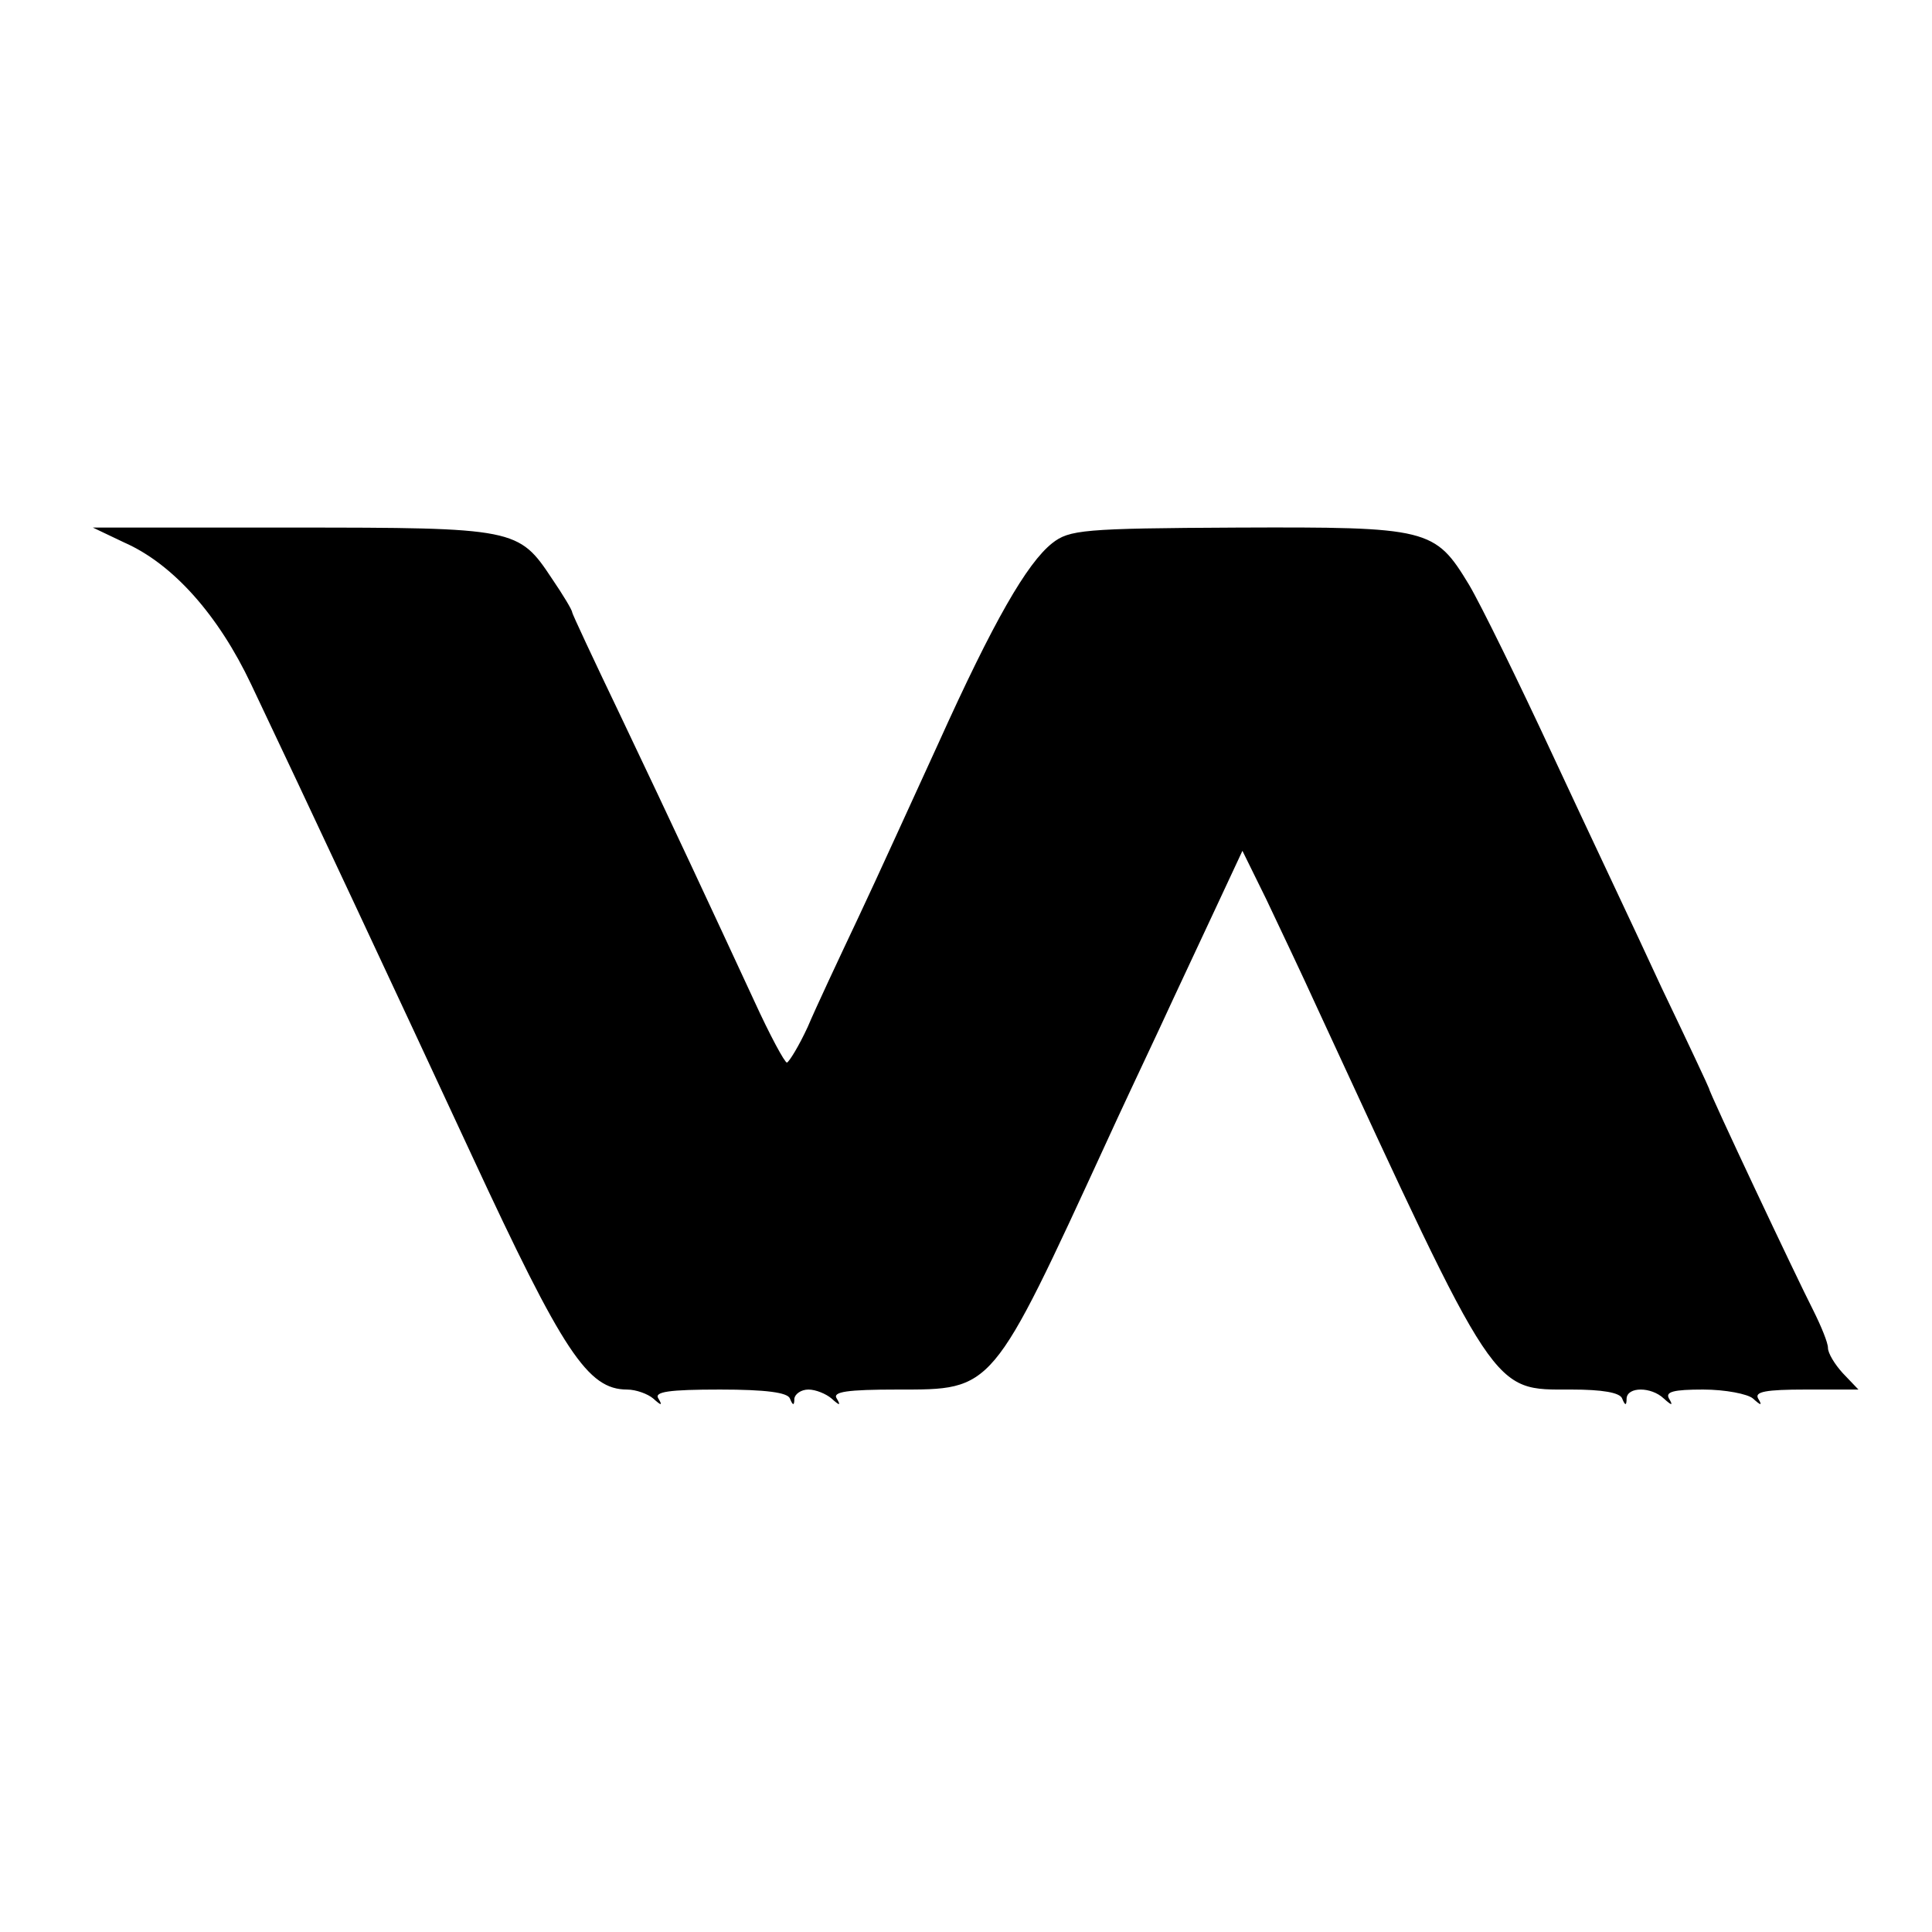 <?xml version="1.0" standalone="no"?>
<!DOCTYPE svg PUBLIC "-//W3C//DTD SVG 20010904//EN"
 "http://www.w3.org/TR/2001/REC-SVG-20010904/DTD/svg10.dtd">
<svg version="1.0" xmlns="http://www.w3.org/2000/svg"
 width="260pt" height="260pt" viewBox="0 0 260 260"
 preserveAspectRatio="xMidYMid meet">
<g transform="translate(0,260) scale(0.1,-0.1)"
fill="#000000" stroke="none">
<path d="M167 1870 c66 -29 127 -98 171 -191 69 -145 200 -425 297 -634 123
-265 156 -315 209 -315 12 0 28 -6 35 -12 11 -10 13 -10 7 0 -6 9 14 12 83 12
62 0 91 -4 94 -12 4 -10 6 -10 6 0 1 6 9 12 19 12 10 0 24 -6 31 -12 11 -10
13 -10 7 0 -6 9 14 12 82 12 129 0 126 -4 282 335 15 33 47 101 70 150 23 50
58 124 77 165 l35 75 32 -65 c17 -36 48 -101 68 -145 244 -528 235 -515 343
-515 41 0 65 -4 68 -12 4 -10 6 -10 6 0 1 16 33 16 50 0 11 -10 13 -10 7 0 -5
9 6 12 46 12 30 0 60 -6 67 -12 11 -10 13 -10 7 0 -5 9 10 12 64 12 l71 0 -21
22 c-11 12 -20 27 -20 34 0 7 -9 29 -20 51 -22 43 -140 293 -140 298 0 1 -29
63 -64 136 -34 74 -101 215 -147 314 -46 99 -96 201 -112 228 -46 76 -54 78
-312 77 -208 -1 -226 -3 -249 -21 -34 -27 -79 -105 -153 -269 -34 -74 -82
-180 -108 -235 -26 -55 -57 -121 -68 -147 -12 -26 -25 -47 -28 -48 -3 0 -23
37 -44 83 -57 123 -110 237 -181 386 -35 73 -64 135 -64 137 0 3 -12 23 -27
45 -45 68 -49 69 -350 69 l-268 0 42 -20z"/>
</g>
</svg>
